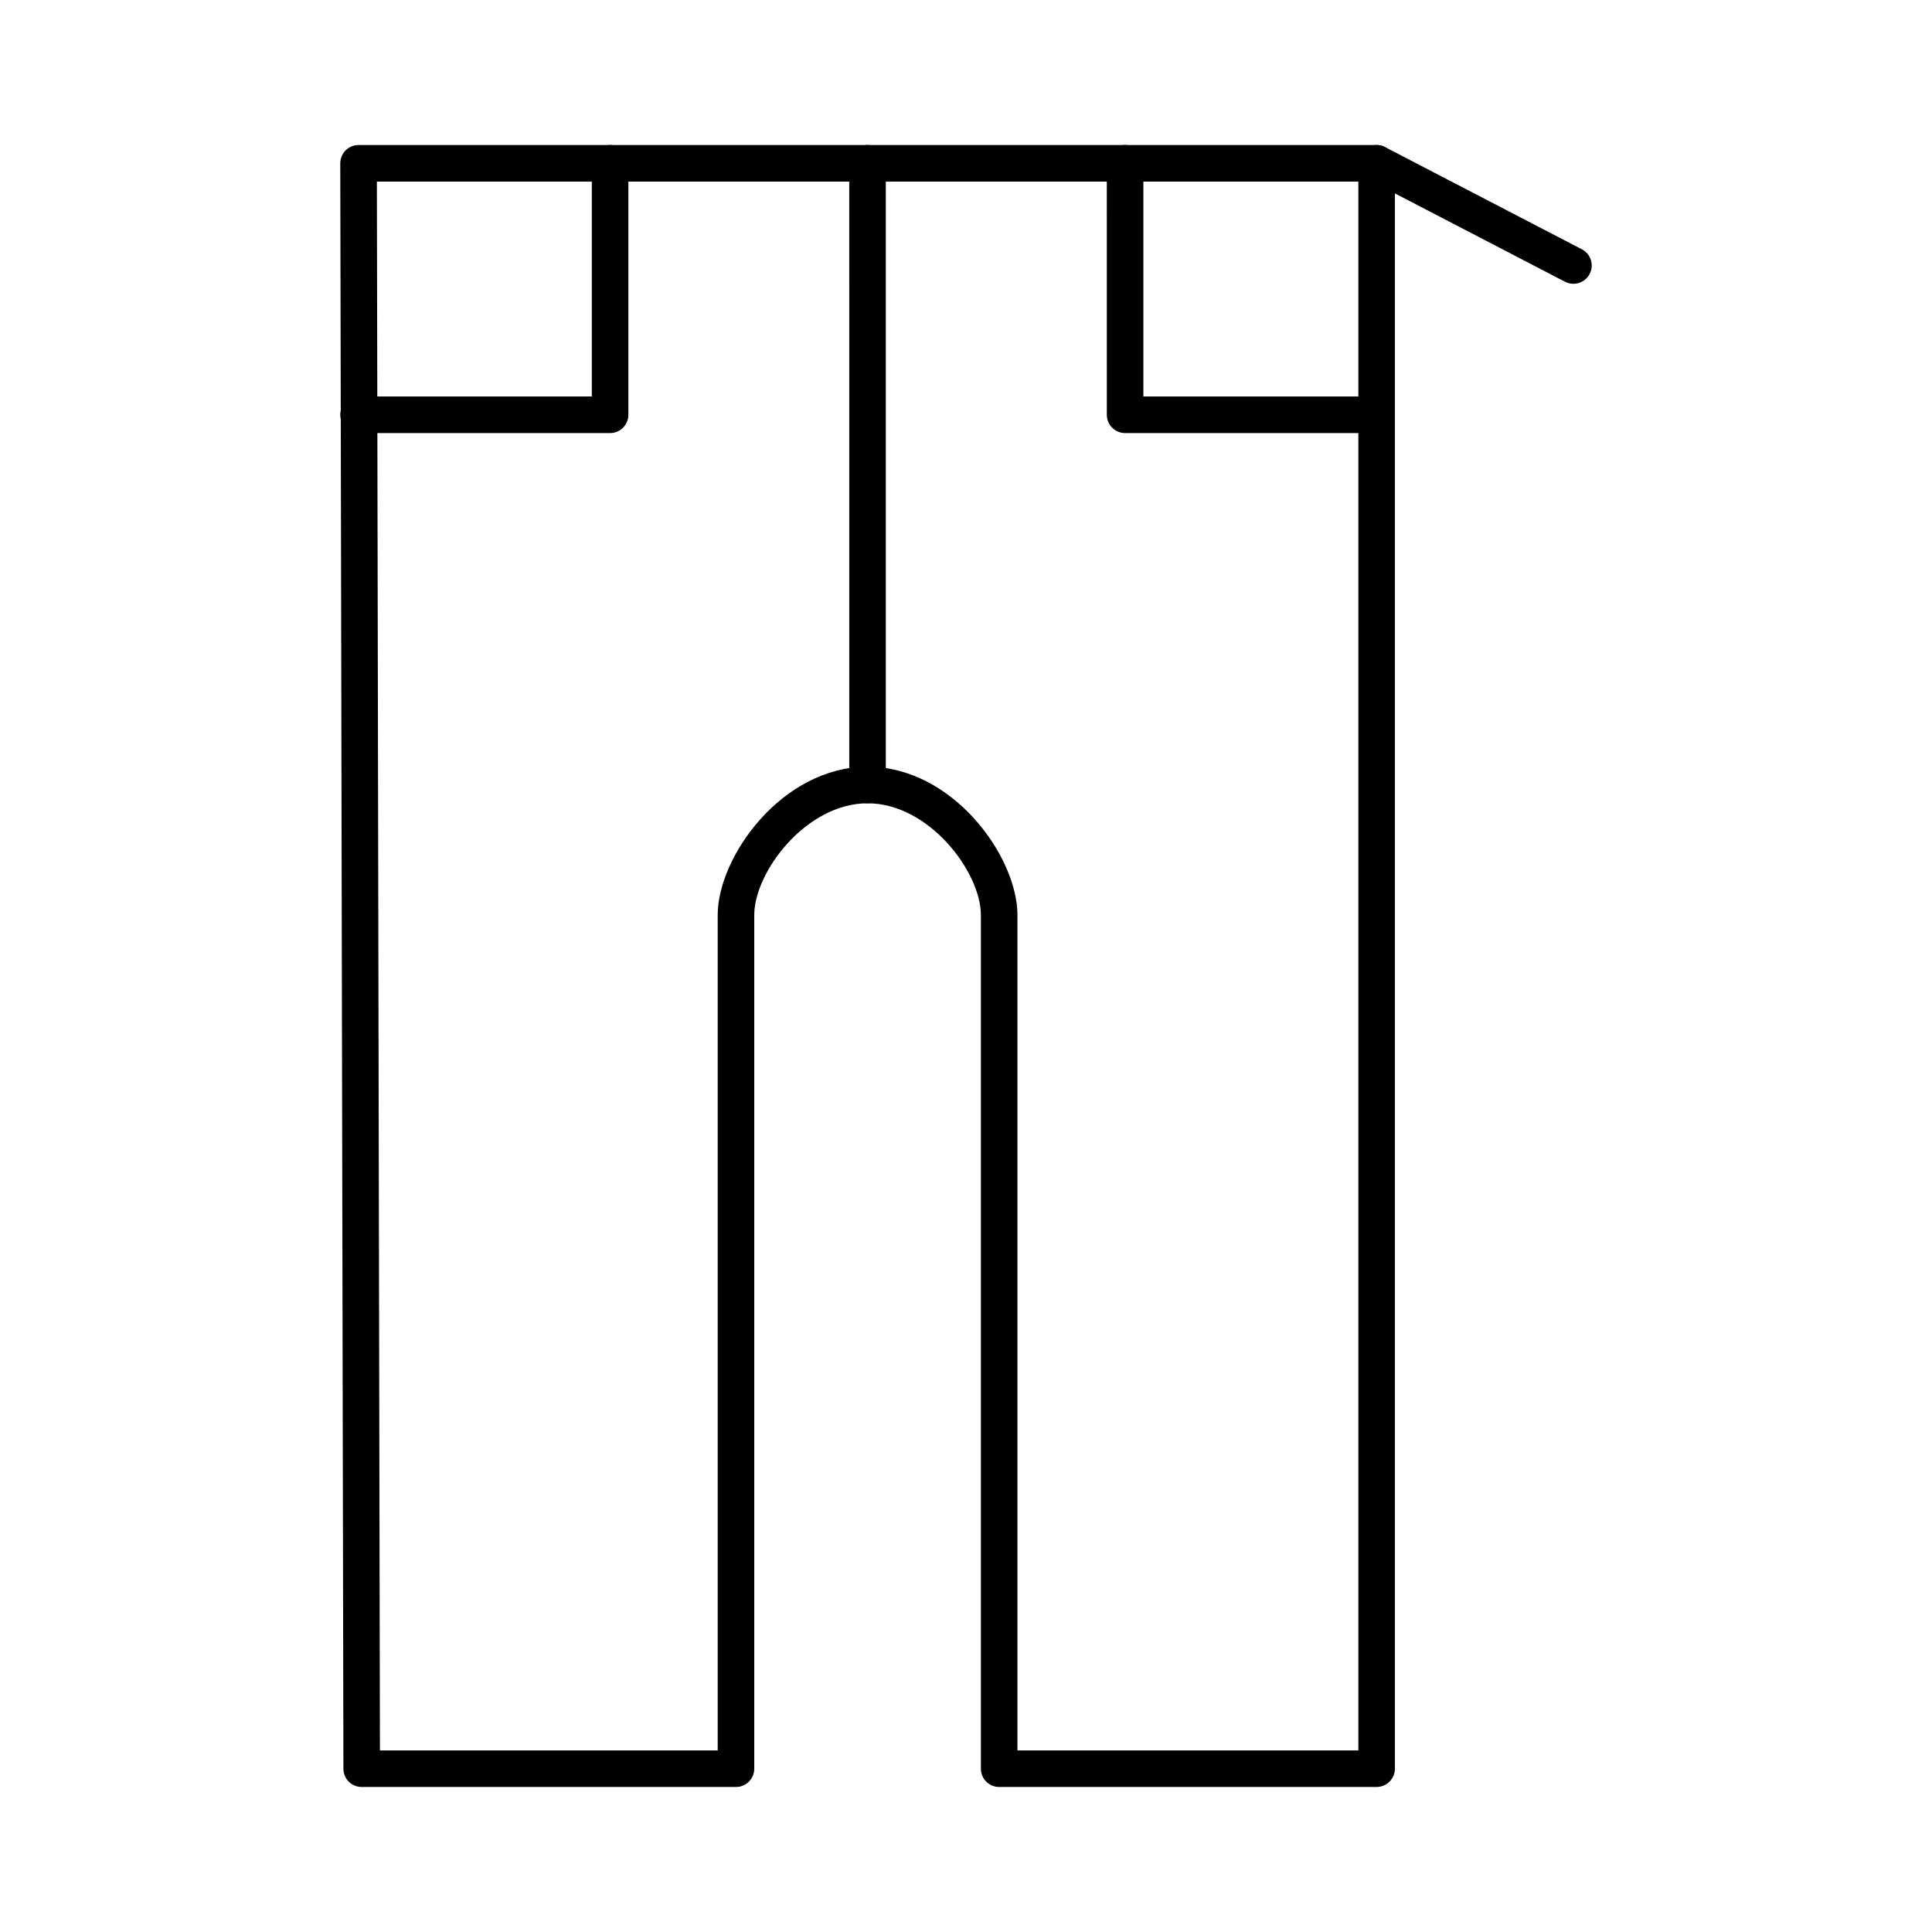 <?xml version="1.0" encoding="UTF-8"?>
<!-- The Best Svg Icon site in the world: iconSvg.co, Visit us! https://iconsvg.co -->
<svg fill="#000000" width="800px" height="800px" version="1.1" viewBox="144 144 512 512" xmlns="http://www.w3.org/2000/svg">
 <g>
  <path d="m508.82 617.57h-100.03c-2.676 0-4.844-2.168-4.844-4.844v-226.22c0-11.43-13.746-29.625-30.031-29.625-16.285 0-30.031 18.195-30.031 29.625v226.22c0 2.676-2.168 4.844-4.844 4.844h-99.188c-2.668 0-4.836-2.16-4.844-4.836l-0.832-425.45c0-1.285 0.512-2.523 1.418-3.43 0.91-0.914 2.137-1.426 3.426-1.426h269.8c2.676 0 4.844 2.168 4.844 4.844v425.45c0 2.68-2.168 4.844-4.844 4.844zm-95.184-9.688h90.34v-415.76h-260.1l0.812 415.76h89.508v-221.38c0-15.465 17.059-39.312 39.719-39.312s39.719 23.848 39.719 39.312z"/>
  <path d="m373.91 356.88c-2.676 0-4.844-2.168-4.844-4.844l-0.004-164.76c0-2.676 2.168-4.844 4.844-4.844 2.676 0 4.844 2.168 4.844 4.844v164.76c0.004 2.68-2.164 4.848-4.84 4.848z"/>
  <path d="m508.82 258.77h-66.656c-2.676 0-4.844-2.168-4.844-4.844l-0.004-66.656c0-2.676 2.168-4.844 4.844-4.844s4.844 2.168 4.844 4.844v61.812h61.812c2.676 0 4.844 2.168 4.844 4.844 0.004 2.68-2.164 4.844-4.84 4.844z"/>
  <path d="m305.68 258.77h-66.656c-2.676 0-4.844-2.168-4.844-4.844 0-2.676 2.168-4.844 4.844-4.844h61.812v-61.812c0-2.676 2.168-4.844 4.844-4.844s4.844 2.168 4.844 4.844v66.656c0 2.68-2.168 4.844-4.844 4.844z"/>
  <path d="m560.98 219.21c-0.758 0-1.523-0.176-2.234-0.543l-52.16-27.09c-2.375-1.234-3.301-4.16-2.062-6.535 1.23-2.379 4.184-3.289 6.527-2.066l52.16 27.09c2.375 1.234 3.301 4.16 2.062 6.535-0.859 1.66-2.543 2.609-4.293 2.609z"/>
 </g>
</svg>